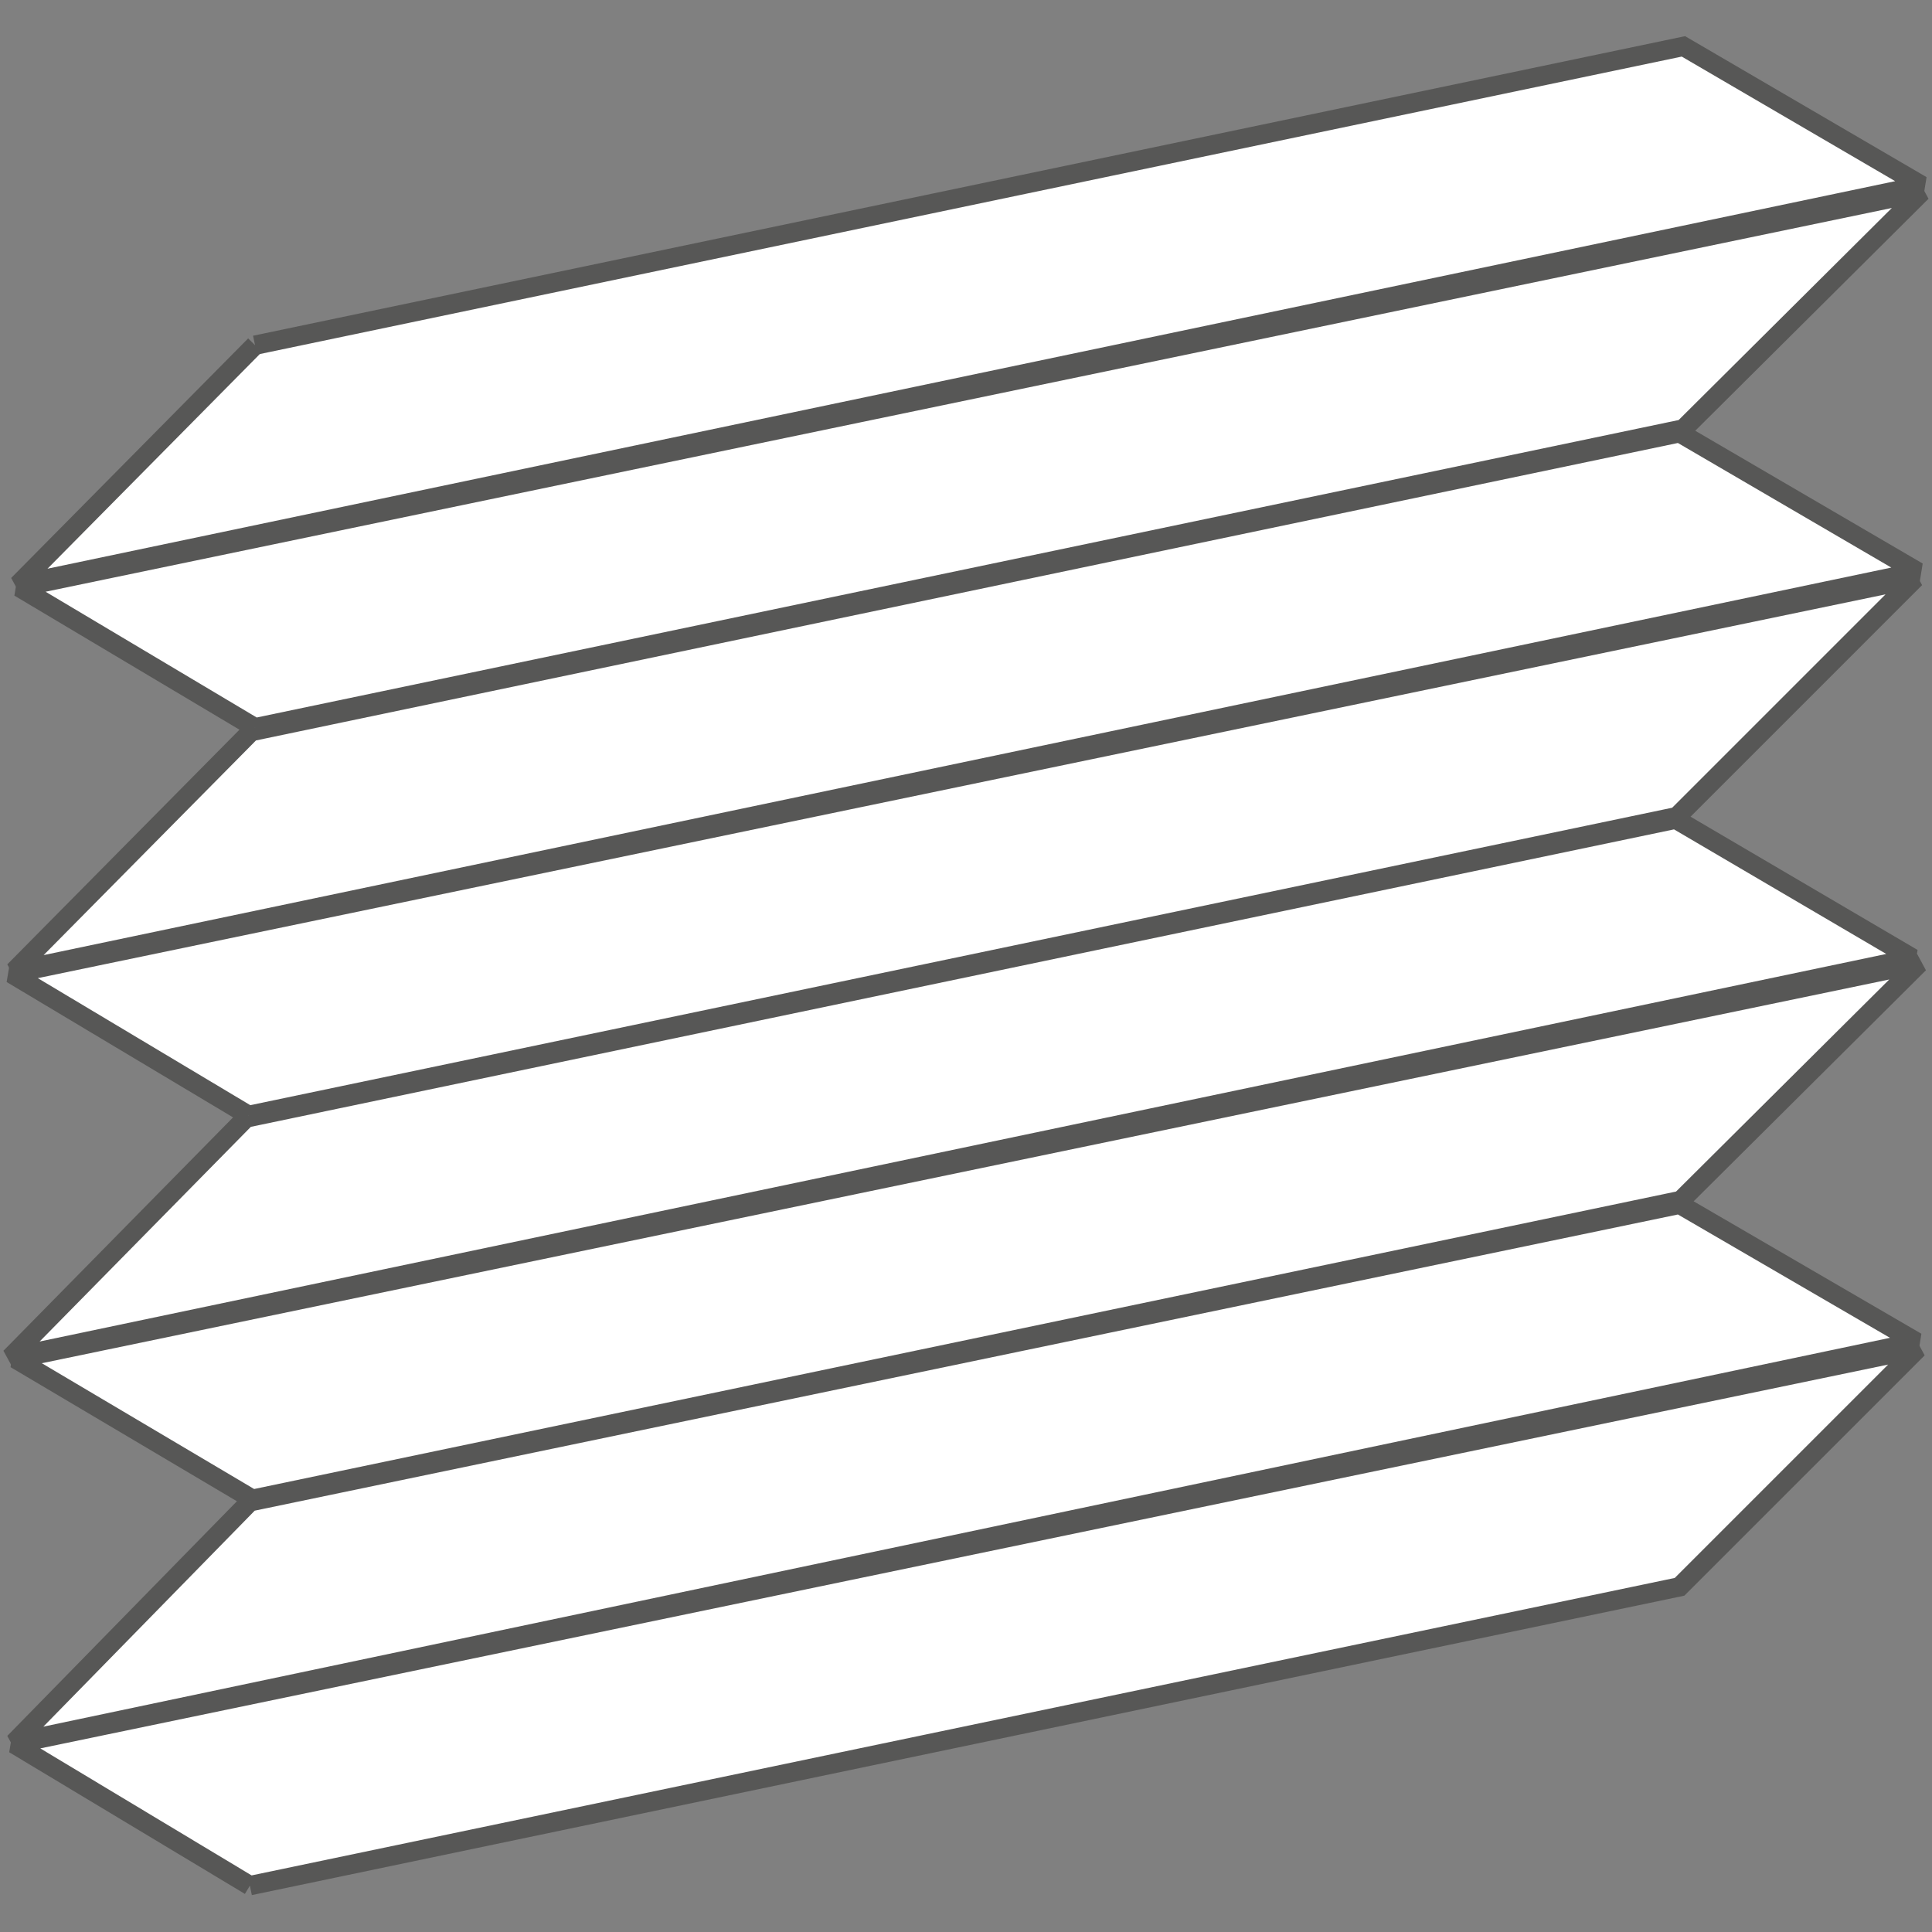 <?xml version="1.0" encoding="UTF-8"?>
<svg xmlns="http://www.w3.org/2000/svg" id="Ebene_1" version="1.1" viewBox="0 0 150 150">
  <rect x="0" y="0" width="150" height="150" fill="#808080" stroke="none"/>
  <defs>
    <style>
      .st0 {
        fill: #fff;
        fill-rule: evenodd;
        stroke: #575756;
        stroke-miterlimit: 2.6;
        stroke-width: 1.5px;
      }
    </style>
  </defs>
  <polyline class="st0" points="19.8 26.8 130.7 3.6 149.2 14.4 1.4 45.4 19.8 26.8"></polyline>
  <polyline class="st0" points="19.5 56.8 130.4 33.6 148.9 44.4 1.1 75.4 19.5 56.8"></polyline>
  <polyline class="st0" points="19.1 86.8 130.1 63.6 148.5 74.4 .8 105.4 19.1 86.8"></polyline>
  <polyline class="st0" points="19.8 56.5 130.7 33.3 149.2 14.9 1.5 45.6 19.8 56.5"></polyline>
  <polyline class="st0" points="19.3 86.6 130.2 63.4 148.7 44.9 .9 75.6 19.3 86.6"></polyline>
  <polyline class="st0" points="19.6 116.4 130.5 93.2 149 74.8 1.2 105.5 19.6 116.4"></polyline>
  <polyline class="st0" points="19.4 116.6 130.4 93.5 148.8 104.2 1.1 135.3 19.4 116.6"></polyline>
  <polyline class="st0" points="19.4 146.4 130.4 123.2 148.9 104.7 1.1 135.4 19.4 146.4"></polyline>
</svg>
